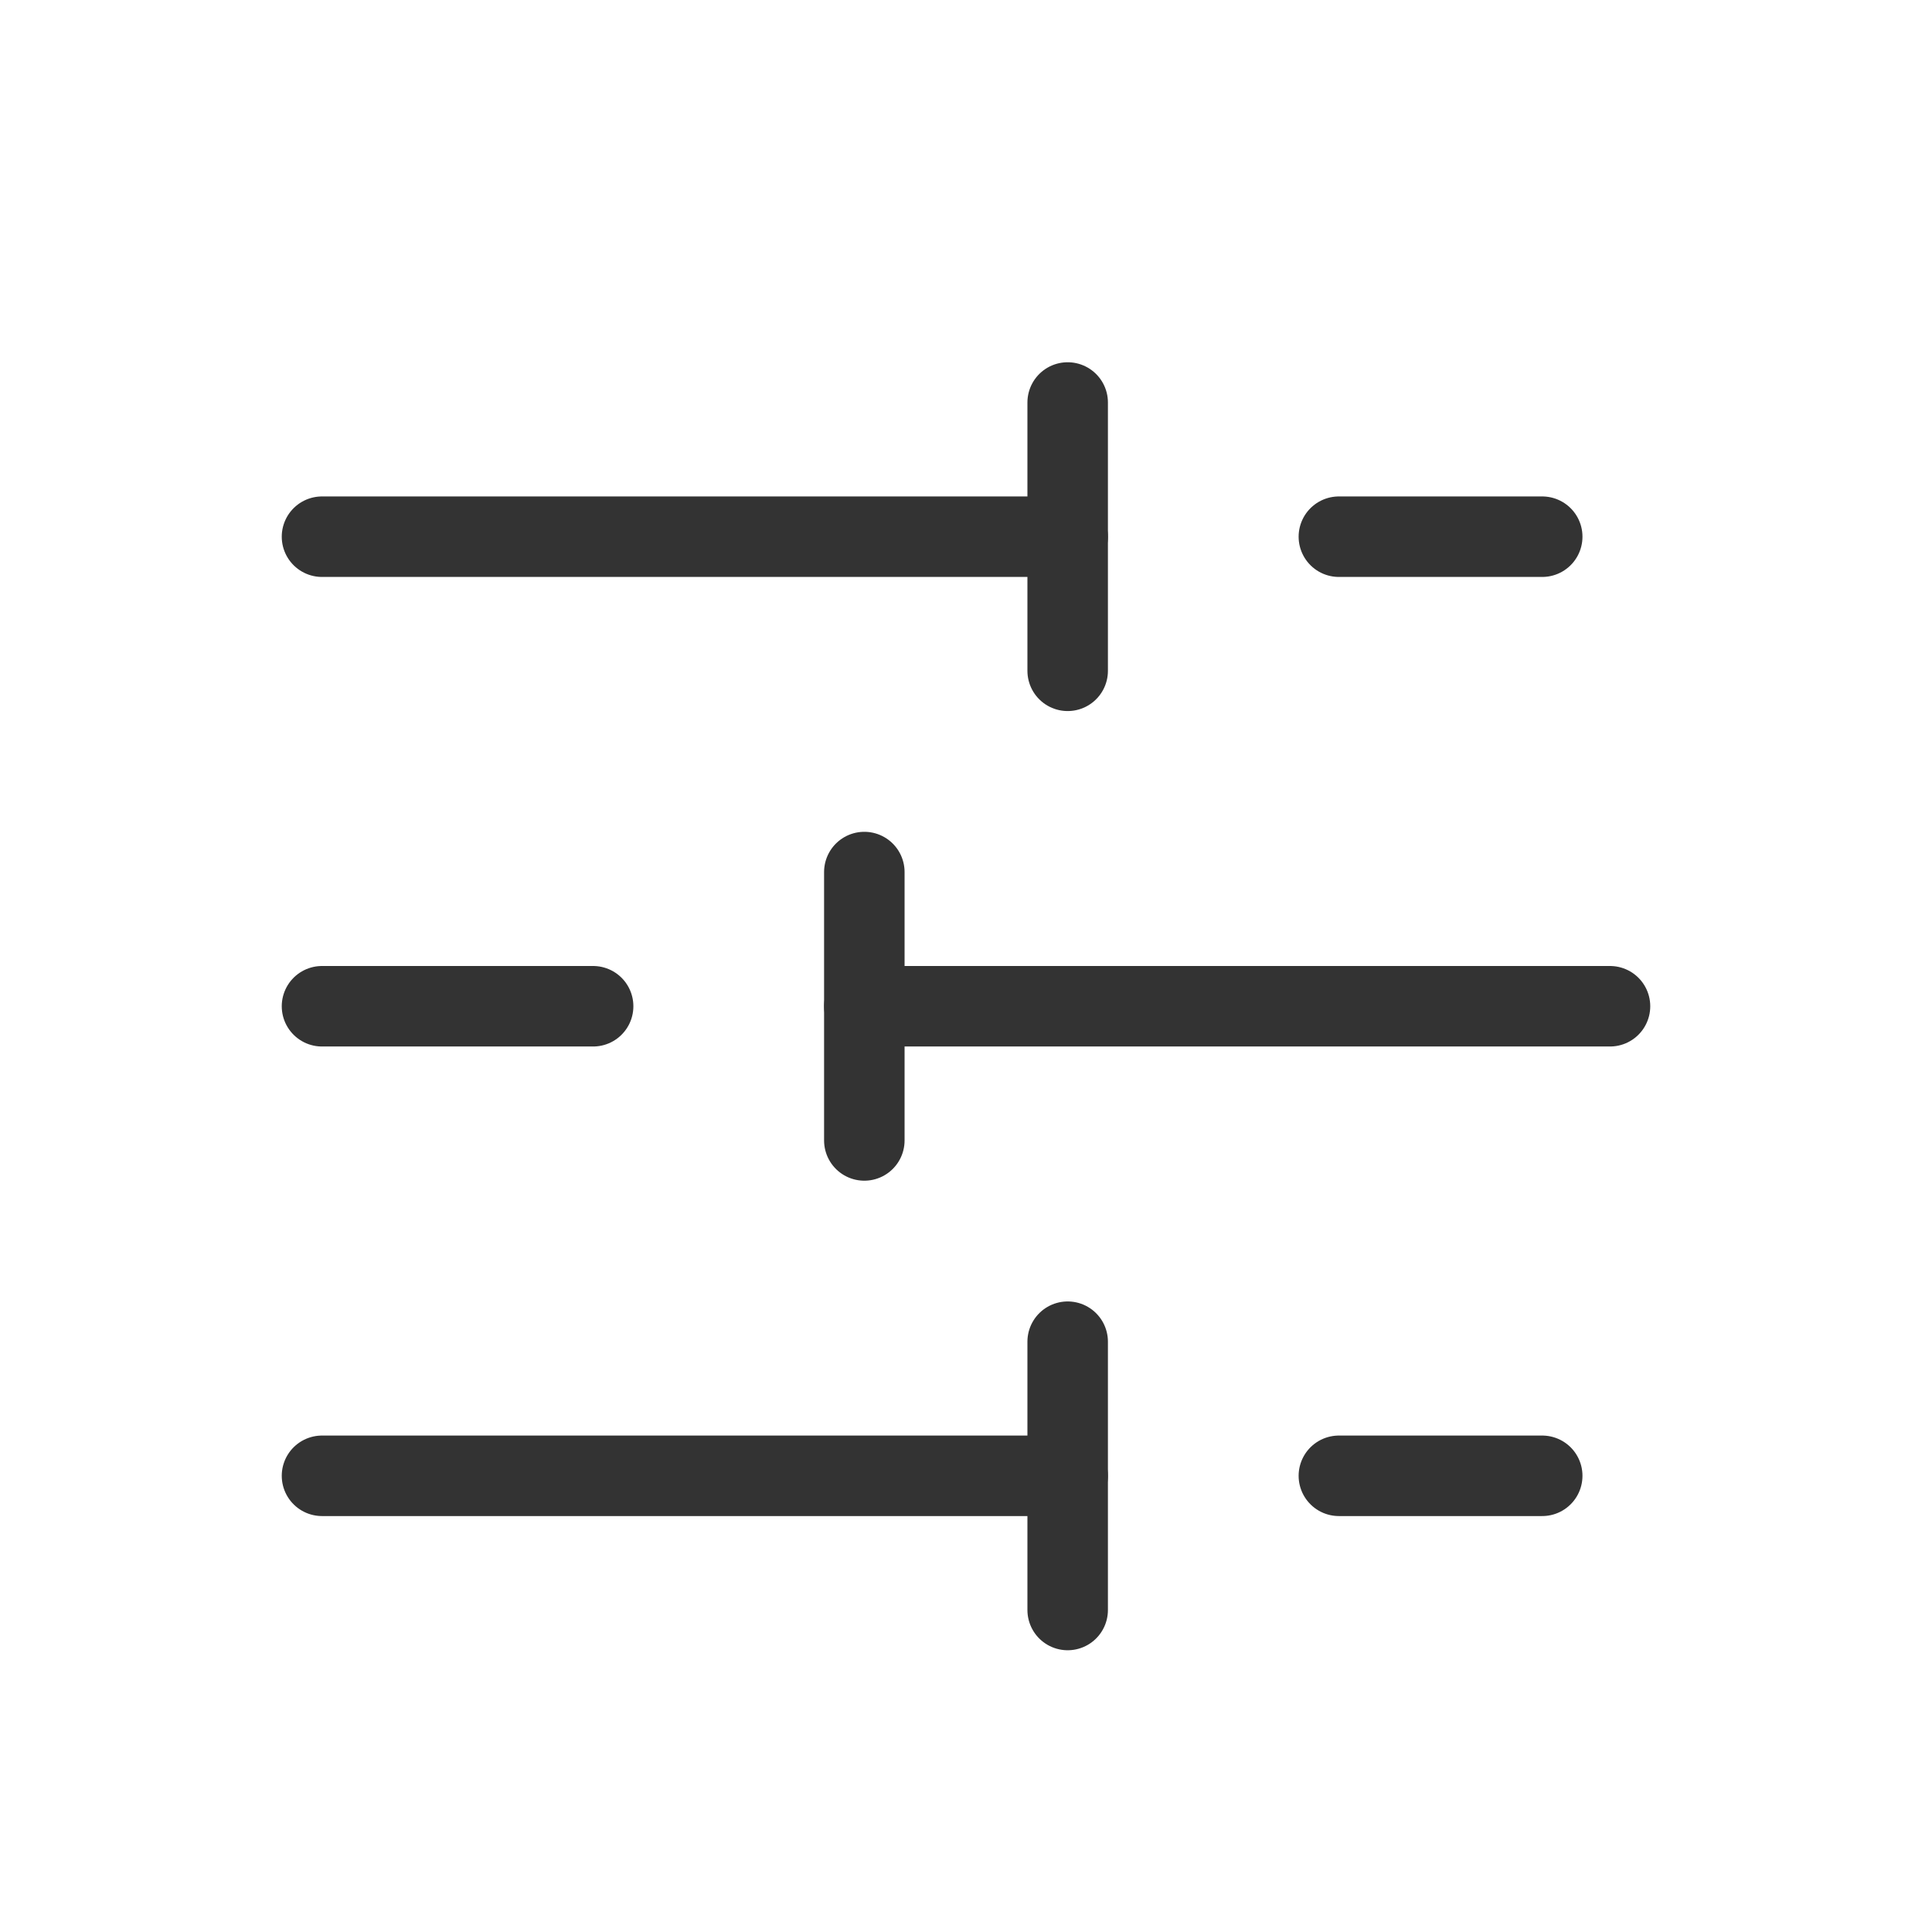 <?xml version="1.0" encoding="UTF-8"?>
<svg width="24px" height="24px" viewBox="0 0 24 24" version="1.1" xmlns="http://www.w3.org/2000/svg" xmlns:xlink="http://www.w3.org/1999/xlink">
    <title>Icon/Line/Filter</title>
    <g id="Icon/Line/Filter" stroke="none" stroke-width="1" fill="none" fill-rule="evenodd" stroke-linecap="round" stroke-linejoin="round">
        <g id="setting-config" transform="translate(4, 5)" stroke="#333333">
            <line x1="15.158" y1="1.667" x2="12.632" y2="1.667" id="Path"></line>
            <line x1="9.263" y1="0" x2="9.263" y2="3.333" id="Path"></line>
            <line x1="9.263" y1="1.667" x2="0" y2="1.667" id="Path"></line>
            <line x1="3.368" y1="7.5" x2="0" y2="7.5" id="Path"></line>
            <line x1="6.737" y1="5.833" x2="6.737" y2="9.167" id="Path"></line>
            <line x1="16" y1="7.5" x2="6.737" y2="7.5" id="Path"></line>
            <line x1="15.158" y1="13.333" x2="12.632" y2="13.333" id="Path"></line>
            <line x1="9.263" y1="11.667" x2="9.263" y2="15" id="Path"></line>
            <line x1="9.263" y1="13.333" x2="0" y2="13.333" id="Path"></line>
        </g>
    </g>
</svg>